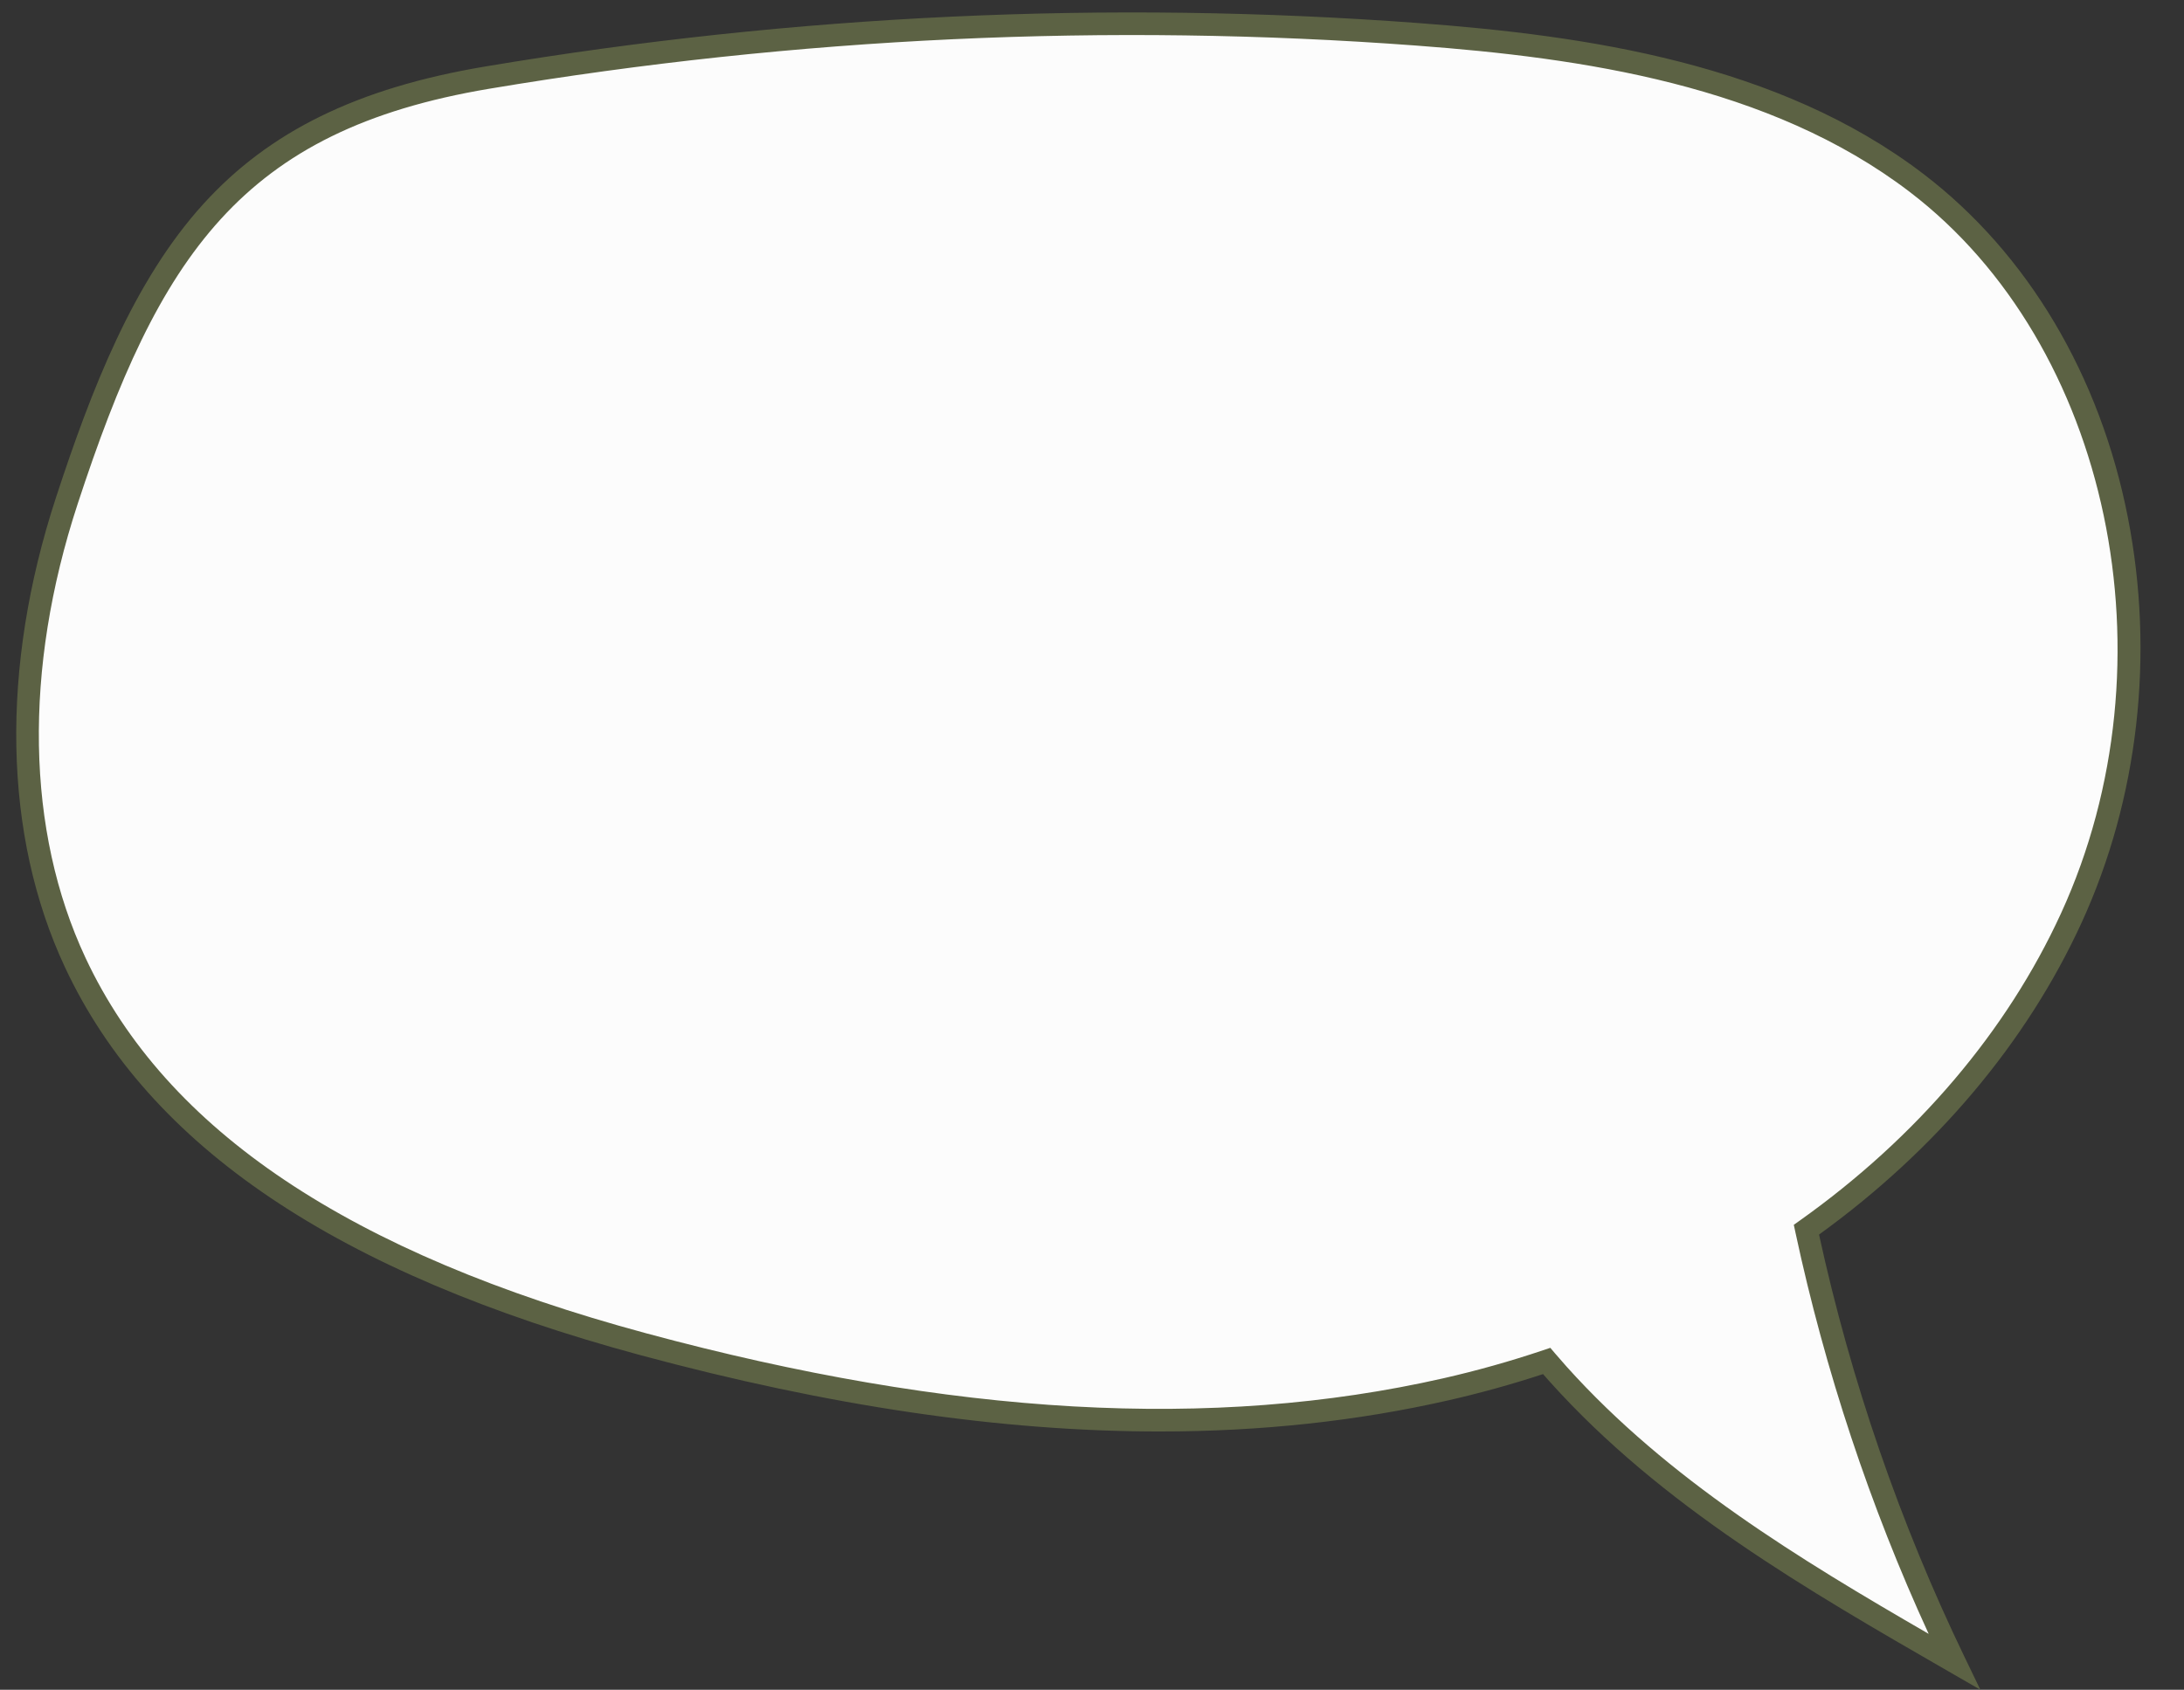 <?xml version="1.0" encoding="UTF-8" standalone="no"?><svg xmlns="http://www.w3.org/2000/svg" xmlns:xlink="http://www.w3.org/1999/xlink" data-name="Layer 2" fill="#000000" height="2226.7" preserveAspectRatio="xMidYMid meet" version="1" viewBox="-21.4 -16.4 2877.3 2226.7" width="2877.3" zoomAndPan="magnify"><rect x="-21.4" y="-16.4" width="2877.3" height="2226.7" fill="#333333" stroke="none"/><g data-name="Layer 1"><g><g id="change1_1"><path d="M2707.5,1193.19c148.44-324.04,79.24-752.45-204.1-968.68-184.47-140.78-426.24-178.47-657.65-195.7C1436.87-1.64,1024.87,18.05,620.57,85.88,283.9,142.36,174.78,313.32,66.68,643.29,1.97,840.84-10.33,1063.75,77.74,1252.06c131.64,281.44,448.77,422.09,748.75,503.03,344.11,92.85,709.37,138.31,1056.93,59.32,44.72-10.16,89.1-22.65,132.83-37.35,5.05,5.93,10.17,11.79,15.35,17.56,144.26,160.51,334.62,270.93,521.62,378.67-87.34-181.06-152.67-372.66-194.77-569.22,149.25-106.05,272.83-244.51,349.04-410.89Z" fill="#fcfcfc"/></g><g id="change2_1"><path d="M2587.6,2210.28l-41.81-24.09c-185.85-107.08-378.03-217.8-525.26-381.61-2.96-3.29-5.98-6.71-9.05-10.24-41.05,13.47-82.98,25.1-124.76,34.59-120.28,27.34-246.7,41.04-380.32,41.04-208.72,0-435.12-33.41-683.79-100.51-399.91-107.9-647.97-275.09-758.36-511.1-81.44-174.11-85.6-394.19-11.72-619.71,46.02-140.47,101.41-284.53,194.36-386.65,43.69-47.99,93.97-85.6,153.73-114.97,61.03-29.99,132.17-51.53,217.48-65.84C1025.57,2.84,1438.98-16.42,1846.85,13.96c222.03,16.54,474.74,53.08,665.58,198.71,137.17,104.68,232.89,265.51,269.55,452.89,35.43,181.11,13.79,370.7-60.94,533.83-72.21,157.63-191.71,299.59-345.96,411.09,42.1,192.94,106.53,380.06,191.56,556.34l20.96,43.46Zm-566.54-450.54l6.53,7.67c5.15,6.04,10.23,11.85,15.09,17.26,133.33,148.36,306.11,253.23,476.84,351.99-77.42-168.63-136.44-346.51-175.63-529.47l-2.05-9.58,7.99-5.67c153.86-109.33,272.85-249.35,344.13-404.95l13.54,6.2-13.54-6.2c151.95-331.7,64.27-749.27-199.6-950.64-184.65-140.91-432.06-176.48-649.73-192.69-405.49-30.2-816.5-11.05-1221.61,56.91C296.5,155.35,188.03,320.71,80.83,647.92c-71.51,218.29-67.81,430.6,10.4,597.82,106.44,227.58,348.22,389.48,739.14,494.96,403.07,108.76,746.45,128.11,1049.75,59.18,44.05-10.01,88.25-22.44,131.39-36.94l9.55-3.21Z" fill="#5c6244"/></g></g></g></svg>